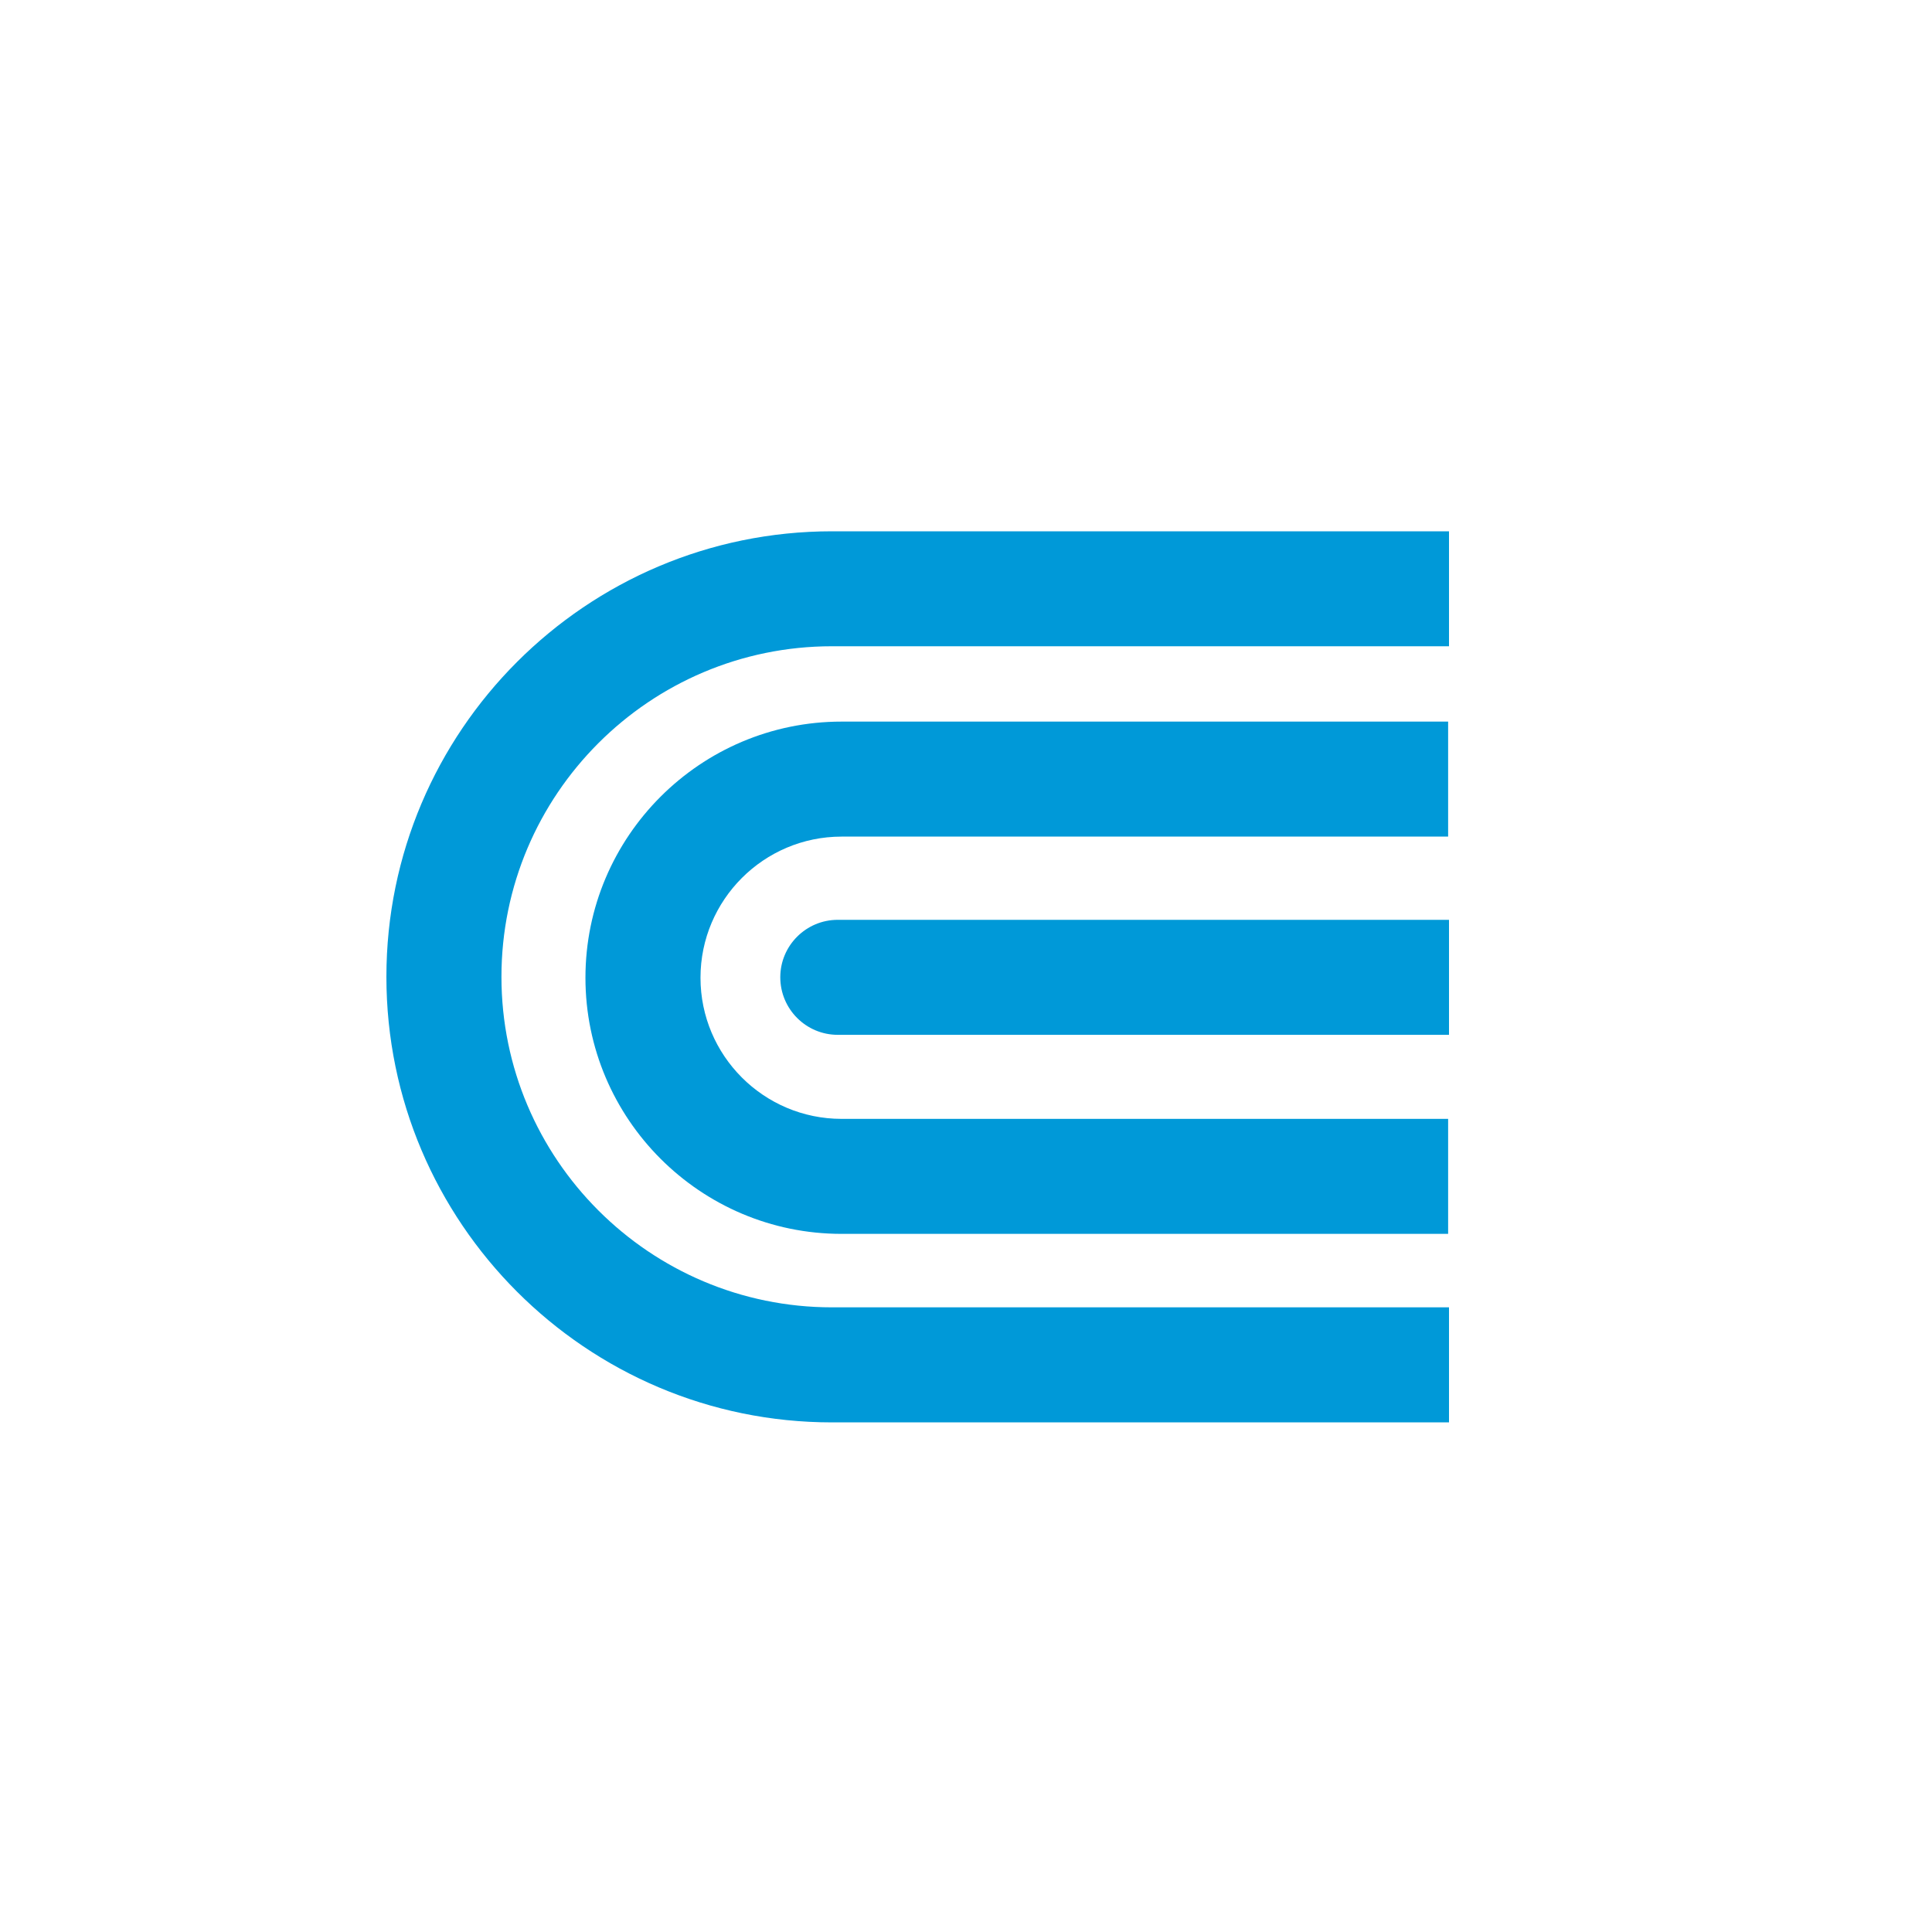 <svg width="40" height="40" viewBox="0 0 40 40" fill="none" xmlns="http://www.w3.org/2000/svg">
<path d="M30 27.067H17.225C13.451 27.067 10.382 23.997 10.382 20.224C10.382 16.45 13.451 13.38 17.225 13.38H30V11H17.225C12.138 11 8 15.137 8 20.224C8 25.31 12.138 29.449 17.225 29.449H30V27.067Z" fill="#0099D8"/>
<path d="M12.121 20.243C12.121 23.166 14.5 25.546 17.424 25.546H29.982V23.165H17.424C15.813 23.165 14.503 21.855 14.503 20.243C14.503 18.632 15.813 17.321 17.424 17.321H29.982V14.94H17.424C14.5 14.94 12.121 17.319 12.121 20.243Z" fill="#0099D8"/>
<path d="M30 19.044H17.345C16.689 19.044 16.155 19.577 16.155 20.233C16.155 20.892 16.689 21.425 17.345 21.425H30V19.044Z" fill="#0099D8"/>
</svg>
